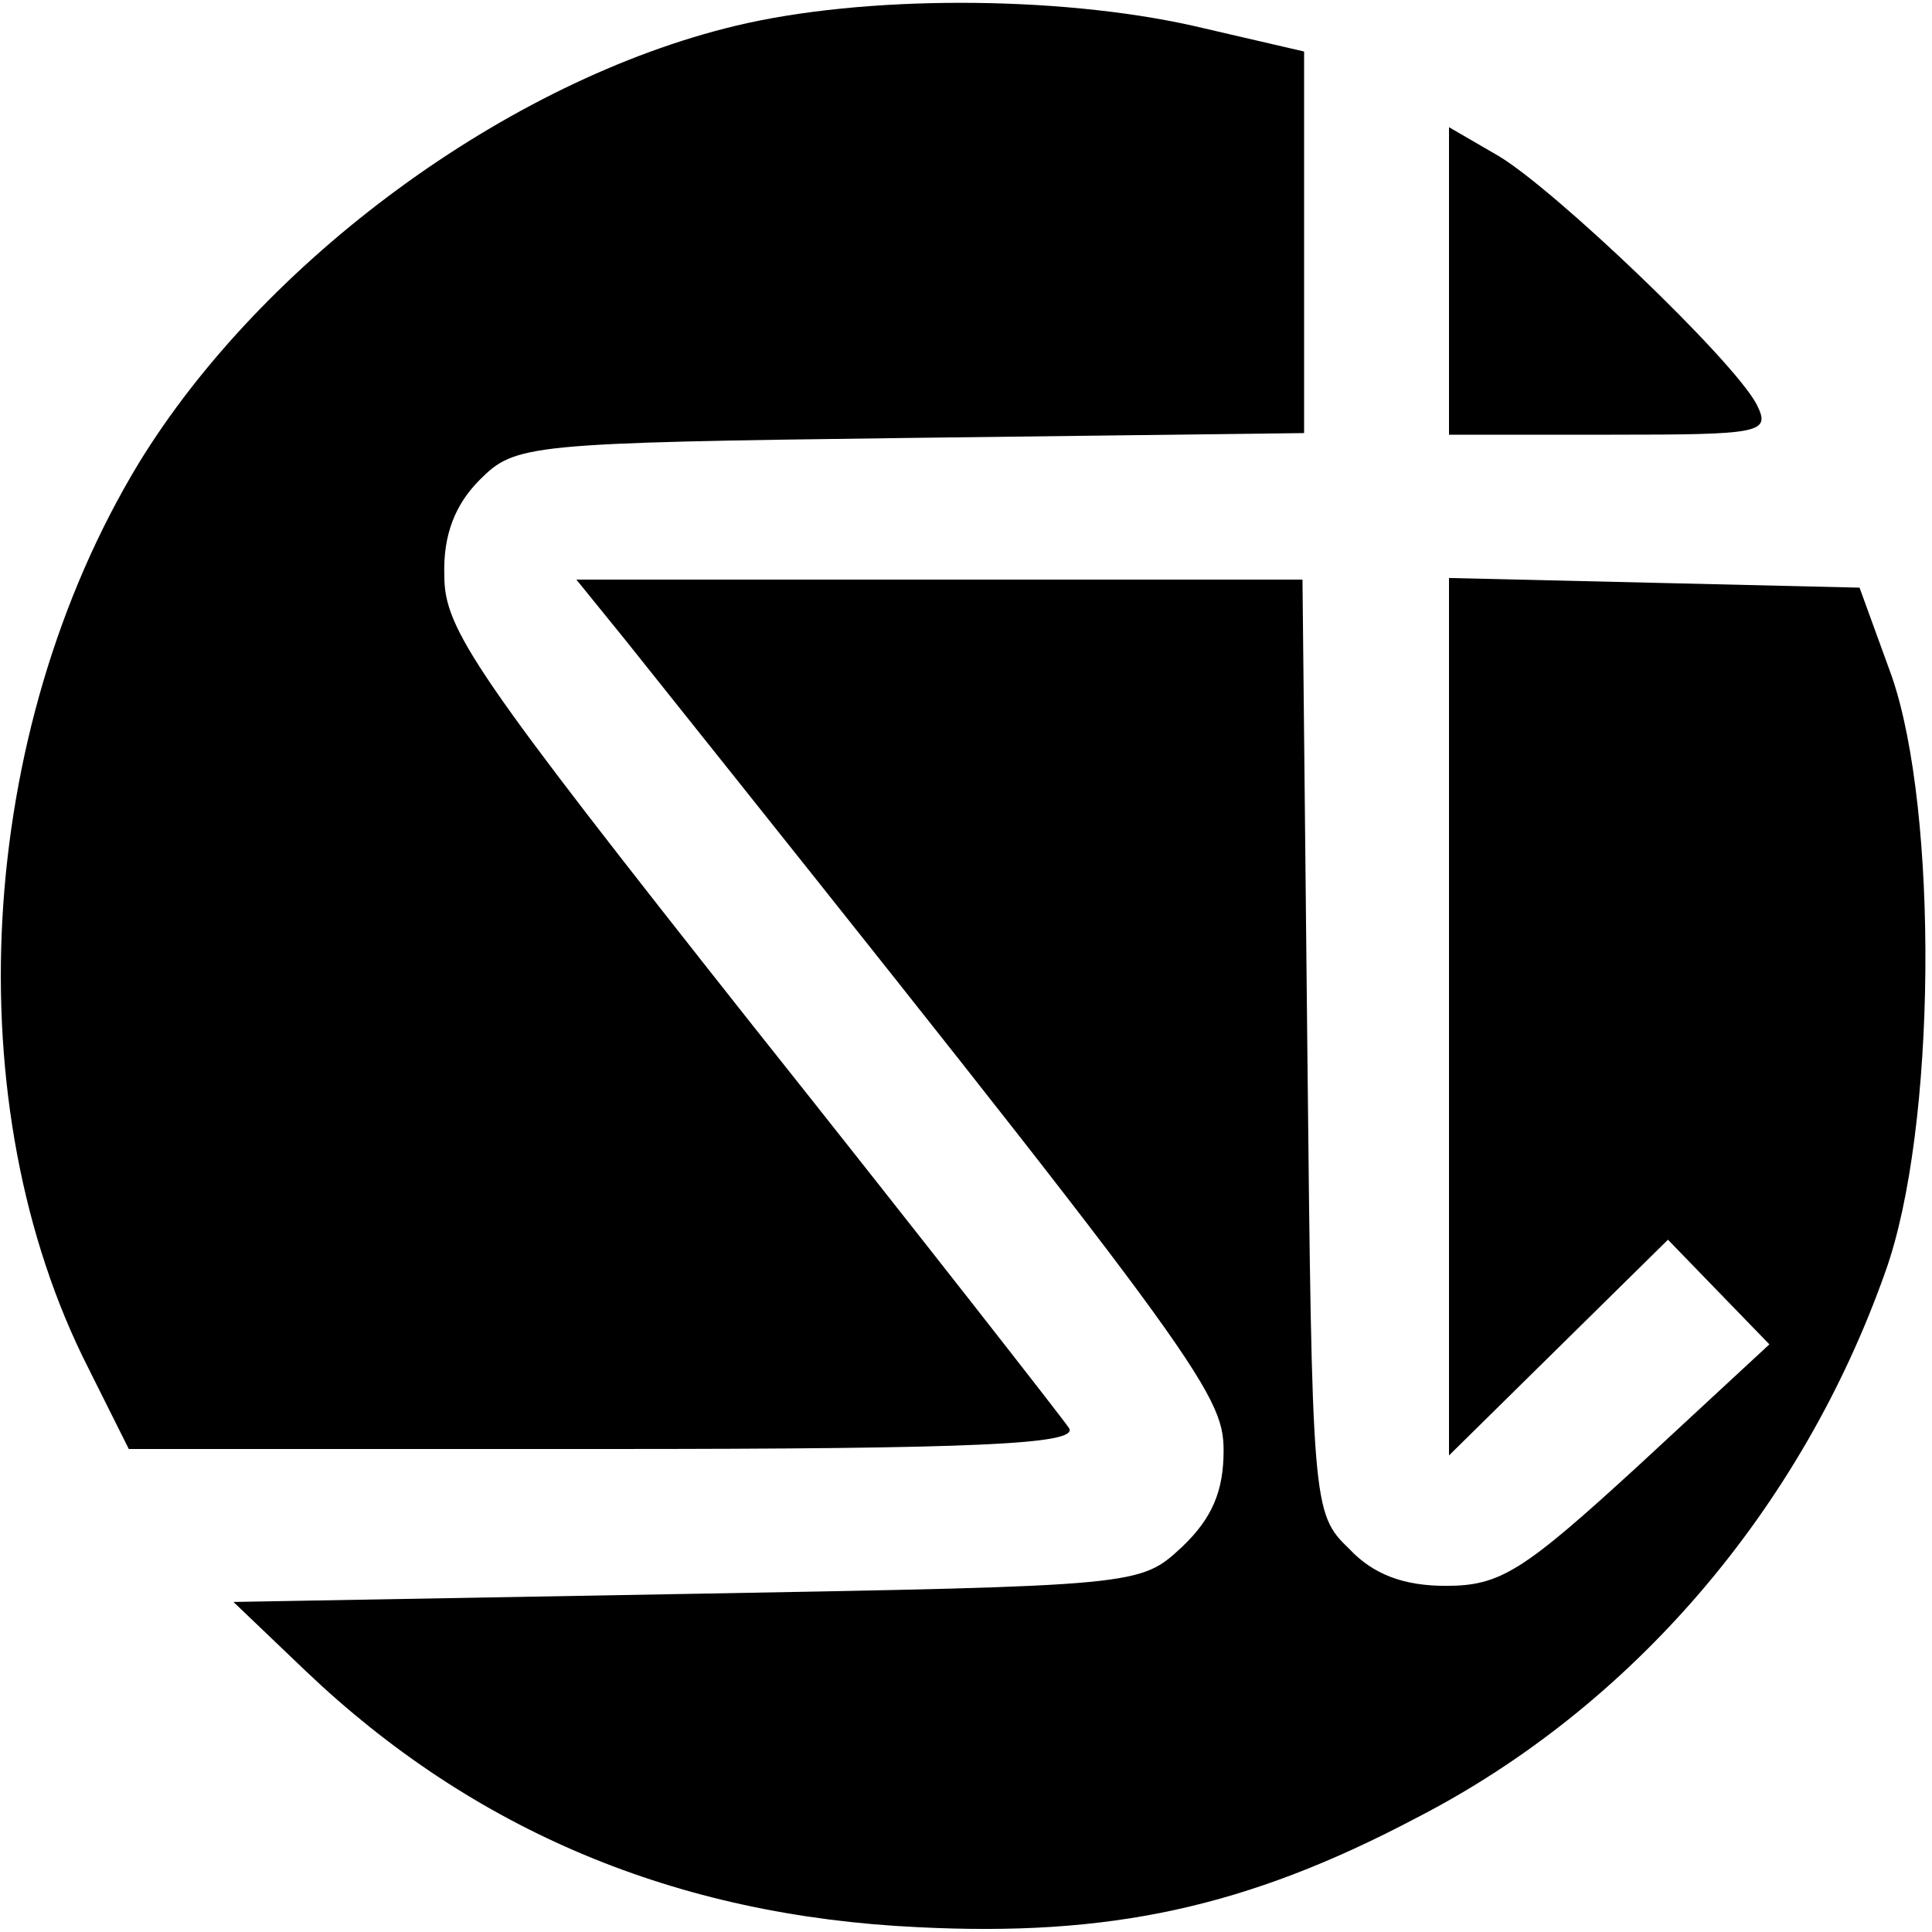 <?xml version="1.0" standalone="no"?>
<!DOCTYPE svg PUBLIC "-//W3C//DTD SVG 20010904//EN"
 "http://www.w3.org/TR/2001/REC-SVG-20010904/DTD/svg10.dtd">
<svg version="1.0" xmlns="http://www.w3.org/2000/svg"
 width="120pt" height="120pt" viewBox="0 0 120 120"
 preserveAspectRatio="xMidYMid meet">
<g transform="translate(0,120) scale(0.1,-0.1)"
fill="#000000" stroke="none">
<path d="M457 1184 c-142 -34 -294 -146 -371 -272 -101 -167 -114 -399 -31
-562 l25 -50 296 0 c233 0 294 3 288 13 -4 6 -93 120 -198 252 -170 215 -190
244 -190 277 -1 26 7 45 22 60 22 22 29 23 267 26 l245 3 0 119 0 118 -69 16
c-85 19 -205 19 -284 0z"/>
<path d="M900 1026 l0 -96 100 0 c95 0 100 1 91 19 -15 28 -125 133 -160 154
l-31 18 0 -95z"/>
<path d="M388 803 c356 -446 372 -468 372 -504 0 -25 -7 -42 -26 -60 -26 -24
-26 -24 -307 -29 l-282 -5 45 -43 c104 -99 230 -152 380 -159 119 -6 204 12
310 68 134 69 239 192 291 339 32 89 33 286 4 370 l-20 55 -127 3 -128 3 0
-273 0 -272 68 67 68 67 31 -32 32 -33 -81 -75 c-72 -66 -86 -75 -120 -75 -26
0 -45 7 -60 23 -23 22 -23 27 -26 312 l-3 290 -225 0 -226 0 30 -37z"/>
</g>
</svg>
